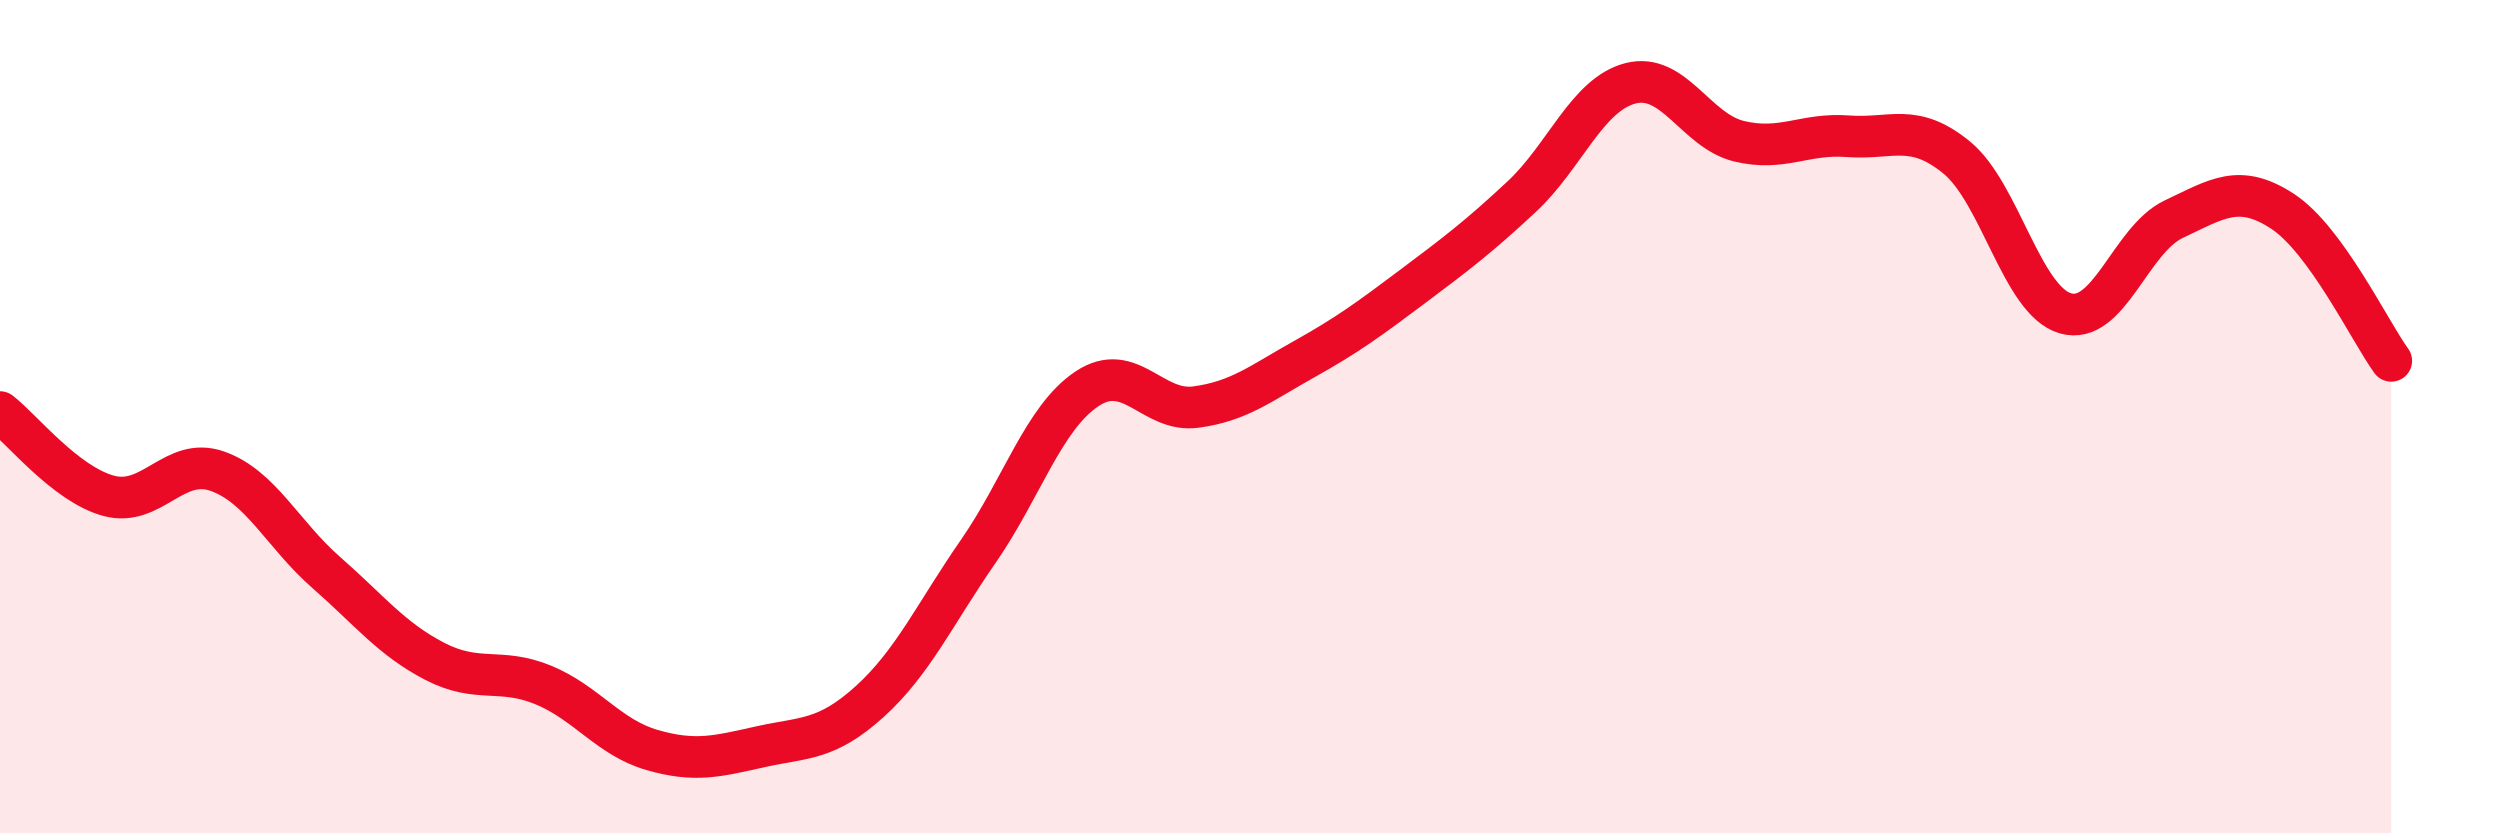 
    <svg width="60" height="20" viewBox="0 0 60 20" xmlns="http://www.w3.org/2000/svg">
      <path
        d="M 0,9.89 C 0.52,10.29 1.57,11.62 2.61,11.9 C 3.65,12.18 4.18,10.94 5.22,11.31 C 6.26,11.68 6.79,12.83 7.83,13.74 C 8.87,14.65 9.39,15.33 10.43,15.87 C 11.47,16.41 12,16.01 13.04,16.44 C 14.08,16.87 14.61,17.7 15.65,18 C 16.69,18.3 17.22,18.15 18.26,17.92 C 19.3,17.69 19.83,17.78 20.87,16.84 C 21.91,15.9 22.44,14.73 23.48,13.23 C 24.52,11.73 25.05,10.02 26.09,9.33 C 27.13,8.64 27.66,9.91 28.7,9.77 C 29.74,9.63 30.26,9.2 31.3,8.62 C 32.34,8.04 32.87,7.65 33.91,6.87 C 34.95,6.09 35.48,5.69 36.52,4.72 C 37.56,3.75 38.09,2.27 39.13,2 C 40.17,1.73 40.7,3.14 41.74,3.39 C 42.78,3.64 43.31,3.19 44.35,3.27 C 45.39,3.35 45.92,2.93 46.96,3.78 C 48,4.63 48.53,7.22 49.57,7.52 C 50.61,7.82 51.13,5.75 52.17,5.26 C 53.21,4.77 53.74,4.39 54.78,5.07 C 55.82,5.75 56.87,7.94 57.39,8.66L57.39 20L0 20Z"
        fill="#EB0A25"
        opacity="0.1"
        stroke-linecap="round"
        stroke-linejoin="round"
      />
      <path
        d="M 0,9.89 C 0.52,10.29 1.57,11.62 2.61,11.9 C 3.65,12.18 4.18,10.94 5.22,11.31 C 6.26,11.68 6.79,12.83 7.83,13.74 C 8.87,14.65 9.39,15.33 10.43,15.87 C 11.47,16.41 12,16.01 13.04,16.44 C 14.08,16.87 14.61,17.7 15.65,18 C 16.69,18.3 17.22,18.15 18.26,17.92 C 19.3,17.69 19.83,17.78 20.87,16.84 C 21.91,15.9 22.44,14.73 23.48,13.23 C 24.52,11.73 25.05,10.02 26.09,9.33 C 27.13,8.64 27.66,9.91 28.7,9.77 C 29.74,9.63 30.26,9.2 31.3,8.62 C 32.34,8.04 32.87,7.65 33.91,6.87 C 34.95,6.09 35.48,5.69 36.52,4.72 C 37.56,3.75 38.09,2.27 39.13,2 C 40.17,1.73 40.7,3.14 41.74,3.39 C 42.78,3.64 43.31,3.19 44.35,3.27 C 45.39,3.35 45.92,2.93 46.96,3.78 C 48,4.63 48.53,7.22 49.57,7.52 C 50.61,7.82 51.13,5.75 52.17,5.26 C 53.21,4.77 53.74,4.39 54.78,5.07 C 55.82,5.75 56.87,7.94 57.39,8.66"
        stroke="#EB0A25"
        stroke-width="1"
        fill="none"
        stroke-linecap="round"
        stroke-linejoin="round"
      />
    </svg>
  